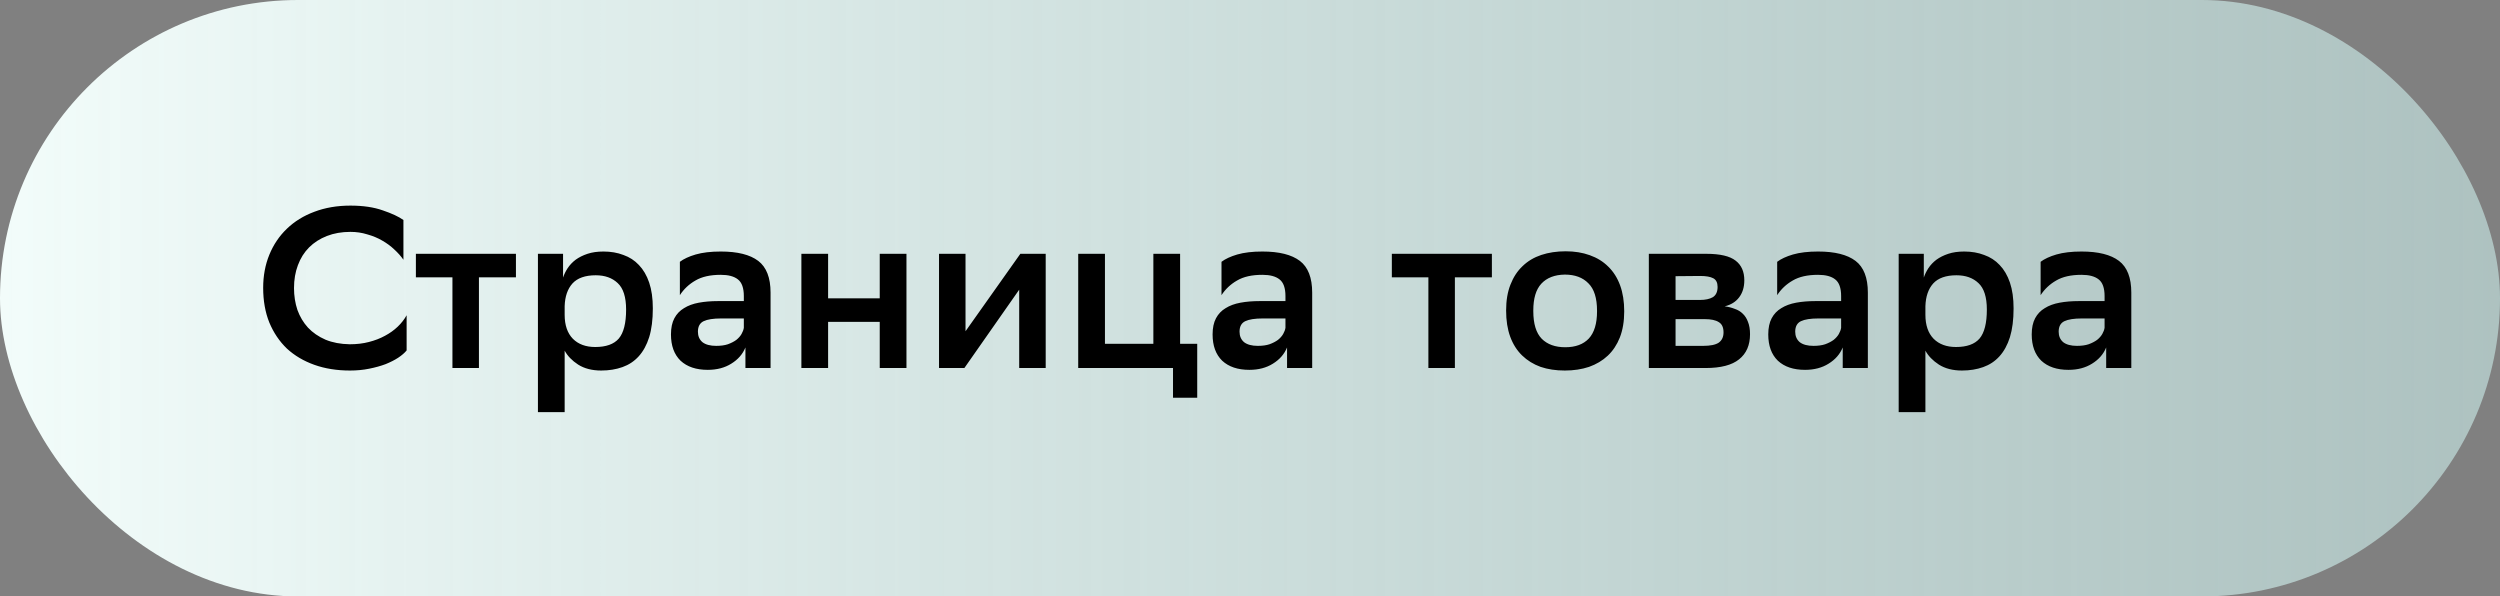 <?xml version="1.0" encoding="UTF-8"?> <svg xmlns="http://www.w3.org/2000/svg" width="197" height="47" viewBox="0 0 197 47" fill="none"><rect x="0" y="0" width="197" height="47" fill="#808080" stroke="none"/> <rect width="197" height="47" rx="23.5" fill="url(#paint0_linear_1477_76436)"></rect> <path d="M32.042 27.614C31.886 27.806 31.664 27.998 31.376 28.19C31.1 28.37 30.77 28.538 30.386 28.694C30.002 28.838 29.57 28.958 29.09 29.054C28.622 29.15 28.118 29.198 27.578 29.198C26.546 29.198 25.61 29.048 24.77 28.748C23.93 28.448 23.21 28.022 22.61 27.47C22.022 26.906 21.56 26.222 21.224 25.418C20.9 24.614 20.738 23.702 20.738 22.682C20.738 21.734 20.9 20.864 21.224 20.072C21.548 19.28 22.01 18.596 22.61 18.02C23.21 17.444 23.93 17 24.77 16.688C25.622 16.364 26.57 16.202 27.614 16.202C28.61 16.202 29.462 16.328 30.17 16.58C30.878 16.82 31.418 17.072 31.79 17.336V20.468C31.598 20.192 31.358 19.922 31.07 19.658C30.794 19.394 30.476 19.16 30.116 18.956C29.768 18.752 29.378 18.59 28.946 18.47C28.526 18.338 28.082 18.272 27.614 18.272C26.93 18.272 26.312 18.38 25.76 18.596C25.208 18.812 24.74 19.112 24.356 19.496C23.972 19.88 23.678 20.348 23.474 20.9C23.27 21.44 23.168 22.04 23.168 22.7C23.168 23.312 23.258 23.888 23.438 24.428C23.63 24.956 23.906 25.418 24.266 25.814C24.638 26.21 25.1 26.528 25.652 26.768C26.204 26.996 26.84 27.116 27.56 27.128C28.112 27.128 28.616 27.068 29.072 26.948C29.54 26.828 29.96 26.666 30.332 26.462C30.716 26.258 31.052 26.018 31.34 25.742C31.628 25.466 31.862 25.166 32.042 24.842V27.614ZM35.652 21.854H32.772V20H40.656V21.854H37.74V29H35.652V21.854ZM42.389 20H44.369V21.872C44.453 21.62 44.573 21.374 44.729 21.134C44.897 20.882 45.107 20.66 45.359 20.468C45.623 20.276 45.935 20.12 46.295 20C46.655 19.88 47.075 19.82 47.555 19.82C48.131 19.82 48.653 19.91 49.121 20.09C49.601 20.258 50.009 20.522 50.345 20.882C50.693 21.242 50.963 21.704 51.155 22.268C51.347 22.832 51.443 23.51 51.443 24.302C51.443 25.19 51.347 25.946 51.155 26.57C50.963 27.182 50.687 27.686 50.327 28.082C49.979 28.466 49.553 28.748 49.049 28.928C48.545 29.108 47.987 29.198 47.375 29.198C46.655 29.198 46.049 29.042 45.557 28.73C45.077 28.418 44.723 28.052 44.495 27.632V32.474H42.389V20ZM44.495 24.806C44.495 25.622 44.711 26.252 45.143 26.696C45.575 27.128 46.163 27.344 46.907 27.344C47.759 27.344 48.377 27.122 48.761 26.678C49.145 26.222 49.337 25.46 49.337 24.392C49.337 23.408 49.115 22.712 48.671 22.304C48.239 21.896 47.663 21.692 46.943 21.692C46.115 21.692 45.503 21.908 45.107 22.34C44.723 22.772 44.519 23.366 44.495 24.122V24.806ZM53.574 20.63C53.874 20.402 54.288 20.21 54.816 20.054C55.356 19.898 56.016 19.82 56.796 19.82C58.116 19.82 59.1 20.066 59.748 20.558C60.396 21.05 60.72 21.884 60.72 23.06V29H58.74V27.38C58.524 27.908 58.152 28.334 57.624 28.658C57.108 28.982 56.49 29.144 55.77 29.144C54.858 29.144 54.144 28.904 53.628 28.424C53.124 27.932 52.872 27.242 52.872 26.354C52.872 25.838 52.962 25.412 53.142 25.076C53.322 24.74 53.574 24.476 53.898 24.284C54.222 24.08 54.612 23.936 55.068 23.852C55.524 23.768 56.028 23.726 56.58 23.726H58.614V23.33C58.614 22.694 58.458 22.256 58.146 22.016C57.846 21.776 57.396 21.656 56.796 21.656C55.968 21.656 55.302 21.806 54.798 22.106C54.294 22.394 53.886 22.778 53.574 23.258V20.63ZM56.436 27.254C56.796 27.254 57.102 27.212 57.354 27.128C57.618 27.032 57.84 26.918 58.02 26.786C58.2 26.642 58.338 26.486 58.434 26.318C58.53 26.15 58.59 25.988 58.614 25.832V25.094H56.832C56.208 25.094 55.746 25.166 55.446 25.31C55.146 25.454 54.996 25.73 54.996 26.138C54.996 26.486 55.116 26.762 55.356 26.966C55.608 27.158 55.968 27.254 56.436 27.254ZM69.323 25.364H65.255V29H63.149V20H65.255V23.51H69.323V20H71.429V29H69.323V25.364ZM73.995 20H76.083V26.102L80.403 20H82.401V29H80.313V22.826L75.993 29H73.995V20ZM84.963 20H87.07V27.092H90.885V20H92.992V27.092H94.341V31.34H92.433V29H84.963V20ZM96.254 20.63C96.554 20.402 96.968 20.21 97.496 20.054C98.036 19.898 98.696 19.82 99.476 19.82C100.796 19.82 101.78 20.066 102.428 20.558C103.076 21.05 103.4 21.884 103.4 23.06V29H101.42V27.38C101.204 27.908 100.832 28.334 100.304 28.658C99.788 28.982 99.17 29.144 98.45 29.144C97.538 29.144 96.824 28.904 96.308 28.424C95.804 27.932 95.552 27.242 95.552 26.354C95.552 25.838 95.642 25.412 95.822 25.076C96.002 24.74 96.254 24.476 96.578 24.284C96.902 24.08 97.292 23.936 97.748 23.852C98.204 23.768 98.708 23.726 99.26 23.726H101.294V23.33C101.294 22.694 101.138 22.256 100.826 22.016C100.526 21.776 100.076 21.656 99.476 21.656C98.648 21.656 97.982 21.806 97.478 22.106C96.974 22.394 96.566 22.778 96.254 23.258V20.63ZM99.116 27.254C99.476 27.254 99.782 27.212 100.034 27.128C100.298 27.032 100.52 26.918 100.7 26.786C100.88 26.642 101.018 26.486 101.114 26.318C101.21 26.15 101.27 25.988 101.294 25.832V25.094H99.512C98.888 25.094 98.426 25.166 98.126 25.31C97.826 25.454 97.676 25.73 97.676 26.138C97.676 26.486 97.796 26.762 98.036 26.966C98.288 27.158 98.648 27.254 99.116 27.254ZM112.557 21.854H109.677V20H117.561V21.854H114.645V29H112.557V21.854ZM123.308 29.198C122.6 29.198 121.964 29.102 121.4 28.91C120.836 28.706 120.35 28.406 119.942 28.01C119.534 27.614 119.222 27.122 119.006 26.534C118.79 25.946 118.682 25.256 118.682 24.464C118.682 23.684 118.796 23.006 119.024 22.43C119.252 21.842 119.57 21.356 119.978 20.972C120.386 20.576 120.878 20.282 121.454 20.09C122.03 19.898 122.672 19.802 123.38 19.802C124.076 19.802 124.706 19.904 125.27 20.108C125.846 20.312 126.332 20.612 126.728 21.008C127.136 21.404 127.448 21.896 127.664 22.484C127.88 23.072 127.988 23.756 127.988 24.536C127.988 25.316 127.874 26 127.646 26.588C127.418 27.164 127.1 27.644 126.692 28.028C126.284 28.412 125.792 28.706 125.216 28.91C124.64 29.102 124.004 29.198 123.308 29.198ZM120.824 24.518C120.824 25.514 121.046 26.24 121.49 26.696C121.934 27.14 122.552 27.362 123.344 27.362C124.148 27.362 124.766 27.134 125.198 26.678C125.63 26.21 125.846 25.496 125.846 24.536V24.482C125.846 23.486 125.618 22.766 125.162 22.322C124.718 21.866 124.1 21.638 123.308 21.638C122.504 21.65 121.886 21.89 121.454 22.358C121.034 22.814 120.824 23.516 120.824 24.464V24.518ZM129.928 20H134.464C135.544 20 136.312 20.18 136.768 20.54C137.224 20.888 137.452 21.404 137.452 22.088C137.452 22.628 137.314 23.078 137.038 23.438C136.774 23.786 136.396 24.02 135.904 24.14C136.192 24.176 136.456 24.242 136.696 24.338C136.948 24.422 137.158 24.548 137.326 24.716C137.506 24.884 137.644 25.1 137.74 25.364C137.848 25.628 137.902 25.952 137.902 26.336C137.902 27.2 137.614 27.86 137.038 28.316C136.474 28.772 135.598 29 134.41 29H129.928V20ZM134.212 27.254C134.776 27.254 135.184 27.17 135.436 27.002C135.688 26.822 135.814 26.552 135.814 26.192C135.814 25.796 135.688 25.526 135.436 25.382C135.196 25.226 134.83 25.148 134.338 25.148H132.034V27.254H134.212ZM133.96 23.636C134.38 23.636 134.716 23.564 134.968 23.42C135.22 23.264 135.346 22.994 135.346 22.61C135.346 22.274 135.232 22.046 135.004 21.926C134.776 21.806 134.434 21.746 133.978 21.746L132.034 21.764V23.636H133.96ZM140.041 20.63C140.341 20.402 140.755 20.21 141.283 20.054C141.823 19.898 142.483 19.82 143.263 19.82C144.583 19.82 145.567 20.066 146.215 20.558C146.863 21.05 147.187 21.884 147.187 23.06V29H145.207V27.38C144.991 27.908 144.619 28.334 144.091 28.658C143.575 28.982 142.957 29.144 142.237 29.144C141.325 29.144 140.611 28.904 140.095 28.424C139.591 27.932 139.339 27.242 139.339 26.354C139.339 25.838 139.429 25.412 139.609 25.076C139.789 24.74 140.041 24.476 140.365 24.284C140.689 24.08 141.079 23.936 141.535 23.852C141.991 23.768 142.495 23.726 143.047 23.726H145.081V23.33C145.081 22.694 144.925 22.256 144.613 22.016C144.313 21.776 143.863 21.656 143.263 21.656C142.435 21.656 141.769 21.806 141.265 22.106C140.761 22.394 140.353 22.778 140.041 23.258V20.63ZM142.903 27.254C143.263 27.254 143.569 27.212 143.821 27.128C144.085 27.032 144.307 26.918 144.487 26.786C144.667 26.642 144.805 26.486 144.901 26.318C144.997 26.15 145.057 25.988 145.081 25.832V25.094H143.299C142.675 25.094 142.213 25.166 141.913 25.31C141.613 25.454 141.463 25.73 141.463 26.138C141.463 26.486 141.583 26.762 141.823 26.966C142.075 27.158 142.435 27.254 142.903 27.254ZM149.616 20H151.596V21.872C151.68 21.62 151.8 21.374 151.956 21.134C152.124 20.882 152.334 20.66 152.586 20.468C152.85 20.276 153.162 20.12 153.522 20C153.882 19.88 154.302 19.82 154.782 19.82C155.358 19.82 155.88 19.91 156.348 20.09C156.828 20.258 157.236 20.522 157.572 20.882C157.92 21.242 158.19 21.704 158.382 22.268C158.574 22.832 158.67 23.51 158.67 24.302C158.67 25.19 158.574 25.946 158.382 26.57C158.19 27.182 157.914 27.686 157.554 28.082C157.206 28.466 156.78 28.748 156.276 28.928C155.772 29.108 155.214 29.198 154.602 29.198C153.882 29.198 153.276 29.042 152.784 28.73C152.304 28.418 151.95 28.052 151.722 27.632V32.474H149.616V20ZM151.722 24.806C151.722 25.622 151.938 26.252 152.37 26.696C152.802 27.128 153.39 27.344 154.134 27.344C154.986 27.344 155.604 27.122 155.988 26.678C156.372 26.222 156.564 25.46 156.564 24.392C156.564 23.408 156.342 22.712 155.898 22.304C155.466 21.896 154.89 21.692 154.17 21.692C153.342 21.692 152.73 21.908 152.334 22.34C151.95 22.772 151.746 23.366 151.722 24.122V24.806ZM160.801 20.63C161.101 20.402 161.515 20.21 162.043 20.054C162.583 19.898 163.243 19.82 164.023 19.82C165.343 19.82 166.327 20.066 166.975 20.558C167.623 21.05 167.947 21.884 167.947 23.06V29H165.967V27.38C165.751 27.908 165.379 28.334 164.851 28.658C164.335 28.982 163.717 29.144 162.997 29.144C162.085 29.144 161.371 28.904 160.855 28.424C160.351 27.932 160.099 27.242 160.099 26.354C160.099 25.838 160.189 25.412 160.369 25.076C160.549 24.74 160.801 24.476 161.125 24.284C161.449 24.08 161.839 23.936 162.295 23.852C162.751 23.768 163.255 23.726 163.807 23.726H165.841V23.33C165.841 22.694 165.685 22.256 165.373 22.016C165.073 21.776 164.623 21.656 164.023 21.656C163.195 21.656 162.529 21.806 162.025 22.106C161.521 22.394 161.113 22.778 160.801 23.258V20.63ZM163.663 27.254C164.023 27.254 164.329 27.212 164.581 27.128C164.845 27.032 165.067 26.918 165.247 26.786C165.427 26.642 165.565 26.486 165.661 26.318C165.757 26.15 165.817 25.988 165.841 25.832V25.094H164.059C163.435 25.094 162.973 25.166 162.673 25.31C162.373 25.454 162.223 25.73 162.223 26.138C162.223 26.486 162.343 26.762 162.583 26.966C162.835 27.158 163.195 27.254 163.663 27.254Z" fill="black"></path> <defs> <linearGradient id="paint0_linear_1477_76436" x1="0" y1="23.5" x2="197" y2="23.5" gradientUnits="userSpaceOnUse"> <stop stop-color="#F2FCFA"></stop> <stop offset="1" stop-color="#CCEEEB" stop-opacity="0.6"></stop> </linearGradient> </defs> </svg> 